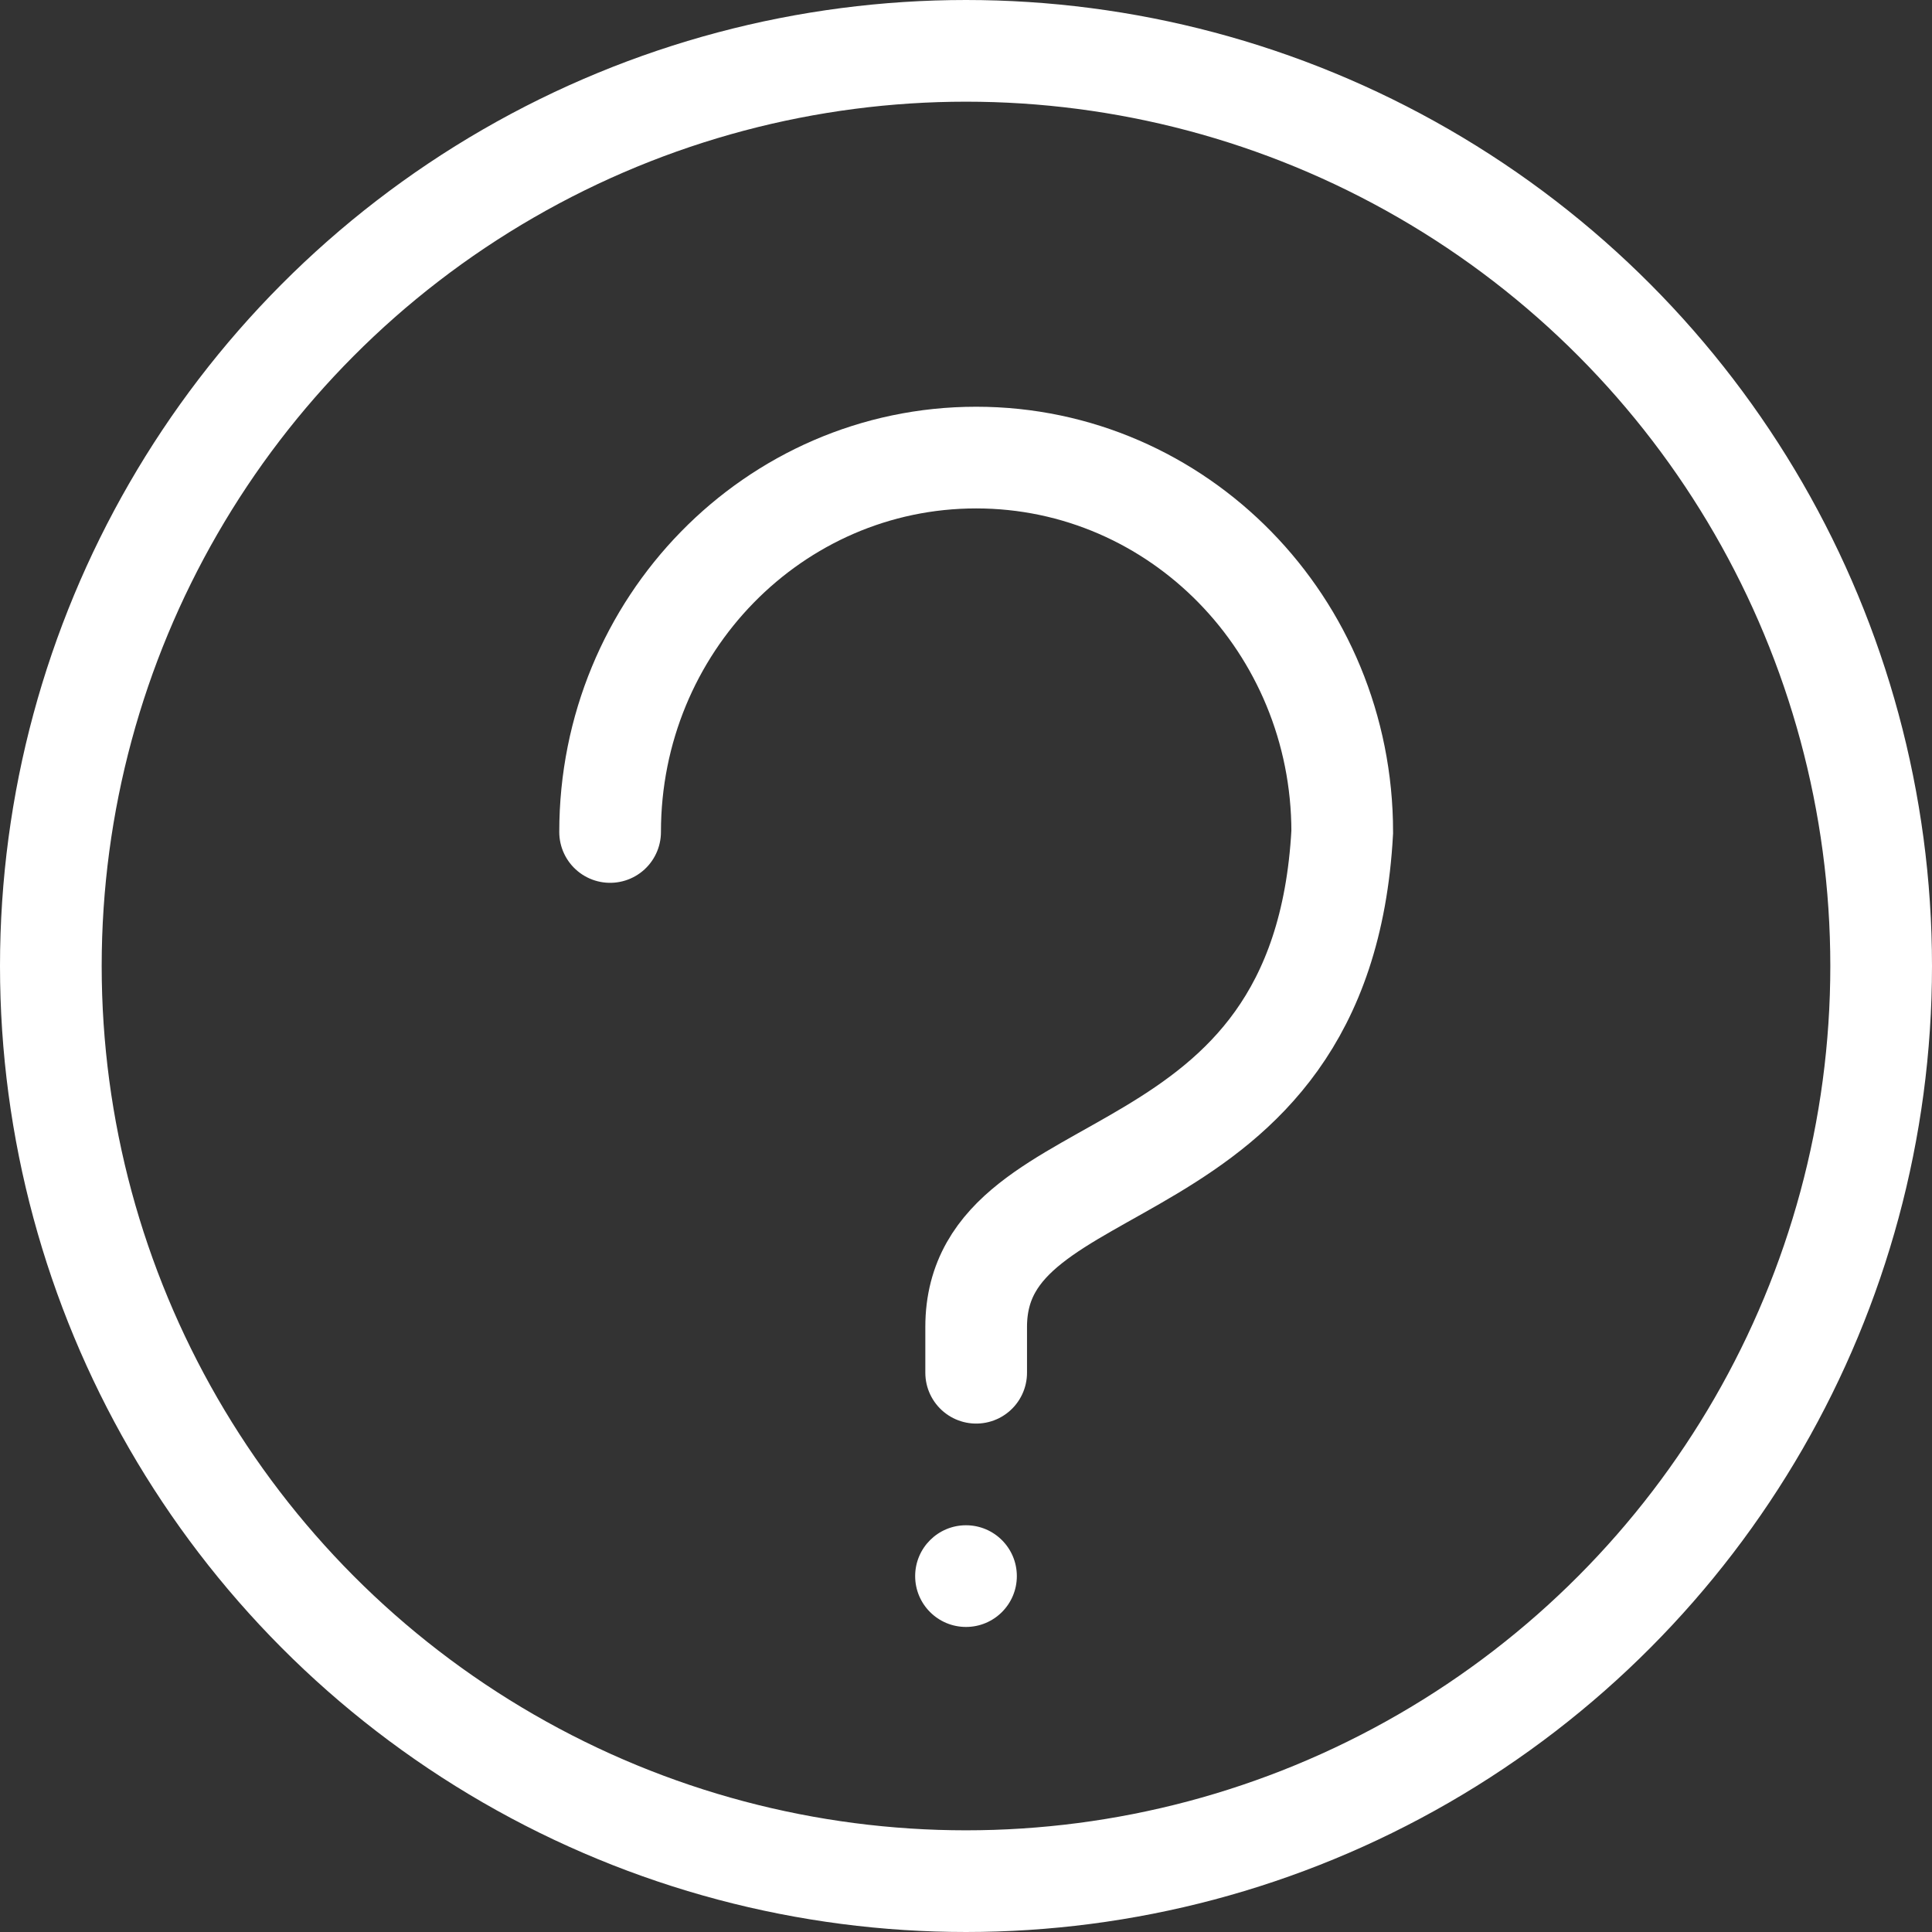 <svg width="38" height="38" viewBox="0 0 38 38" fill="none" xmlns="http://www.w3.org/2000/svg">
<rect x="0" y="0" width="38" height="38" fill="#333333" stroke="none"/>
<circle cx="19" cy="19" r="18" stroke="white" stroke-width="2"/>
<path d="M12 16.364C12 12.297 15.223 9 19.2 9C23.177 9 26.4 12.297 26.4 16.364C26 23.727 19.2 22.418 19.2 26.1V27" stroke="white" stroke-width="2" stroke-linecap="round"/>
<circle cx="19" cy="31" r="1" fill="white"/>
</svg>
